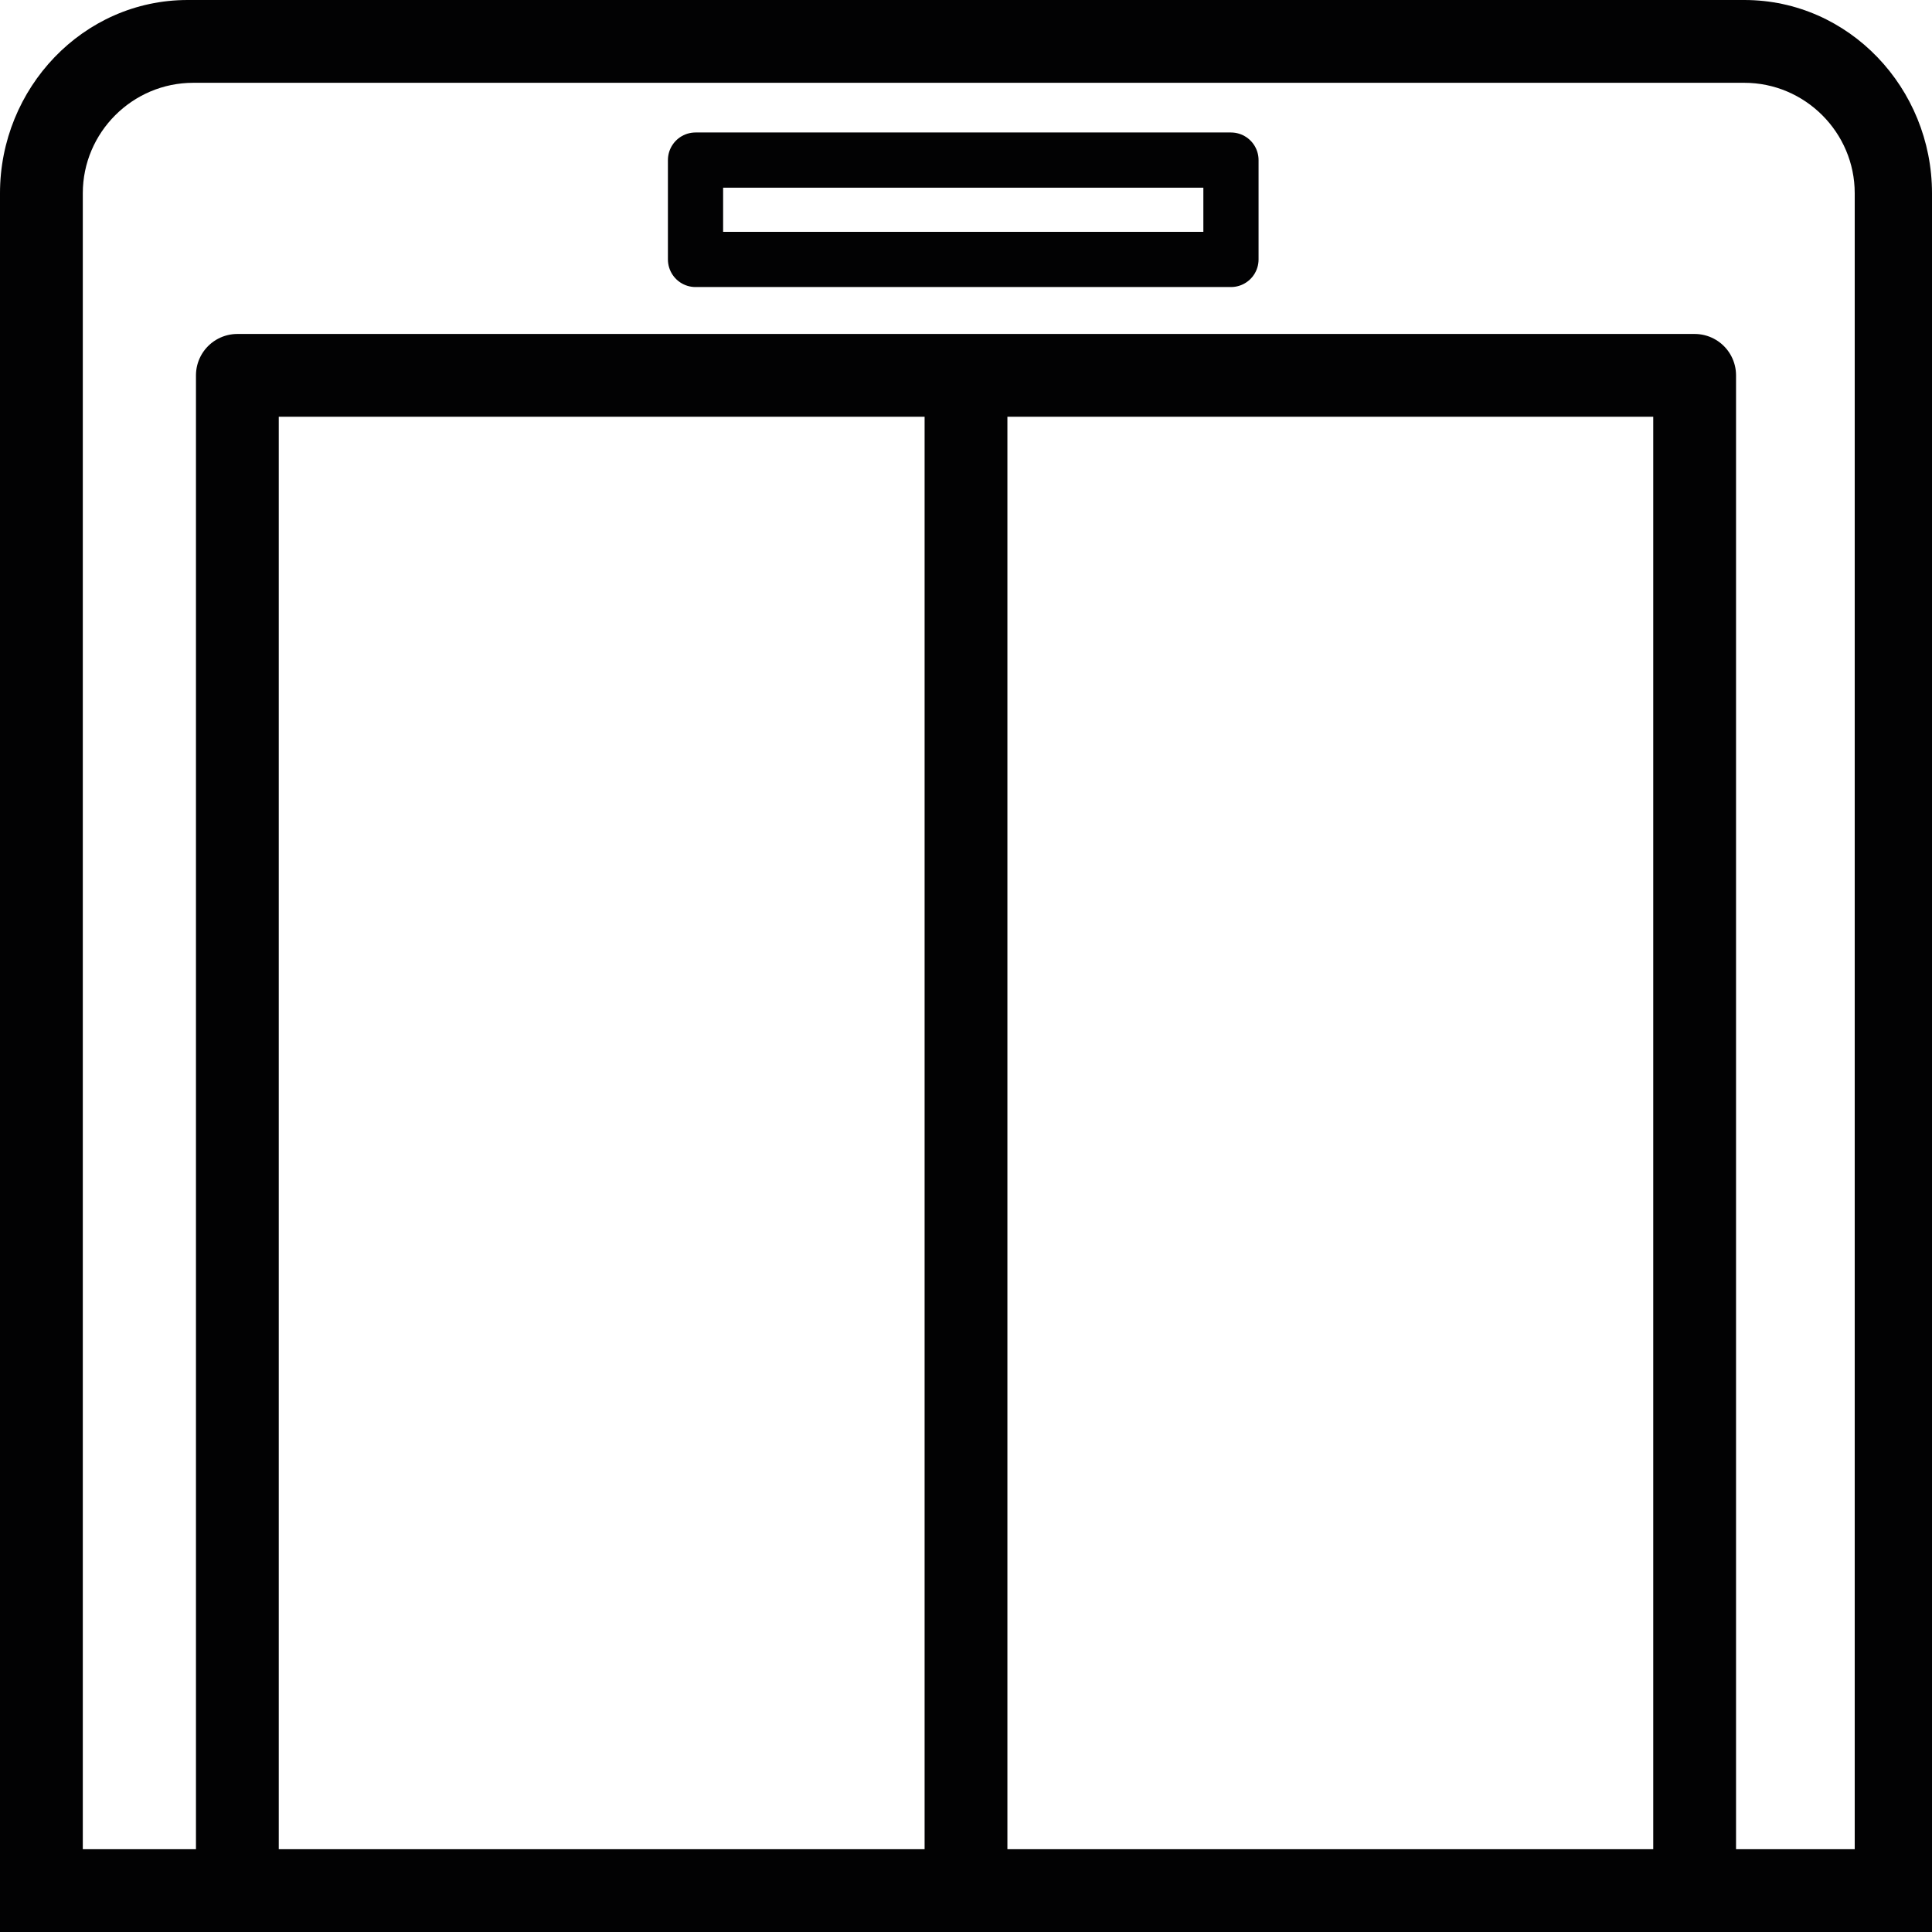<?xml version="1.0" encoding="utf-8"?>
<!-- Generator: Adobe Illustrator 24.0.2, SVG Export Plug-In . SVG Version: 6.00 Build 0)  -->
<svg version="1.1" baseProfile="tiny" id="Warstwa_1"
	 xmlns="http://www.w3.org/2000/svg" xmlns:xlink="http://www.w3.org/1999/xlink" x="0px" y="0px" viewBox="0 0 35 35"
	 xml:space="preserve">
<title>Artboard 78</title>
<g>
	<g>
		
			<rect x="4.3" y="6.8" fill="none" stroke="#020203" stroke-width="1.5" stroke-linecap="round" stroke-linejoin="round" stroke-miterlimit="10" width="26.4" height="27.5"/>
		
			<line fill="none" stroke="#020203" stroke-width="1.5" stroke-linecap="round" stroke-linejoin="round" stroke-miterlimit="10" x1="17.5" y1="7.4" x2="17.5" y2="34.2"/>
	</g>
	<path fill="#020203" d="M31.6,1.5c1.1,0,2,0.9,2,2v30H1.5v-30c0-1.1,0.9-2,2-2H31.6 M31.6,0H3.4C1.5,0,0,1.6,0,3.5V35H35V3.5
		C35,1.6,33.5,0,31.6,0L31.6,0z"/>
	<g>
		
			<rect x="12.6" y="2.9" fill="none" stroke="#020203" stroke-linecap="round" stroke-linejoin="round" stroke-miterlimit="10" width="9.7" height="1.8"/>
	</g>
</g>
</svg>
